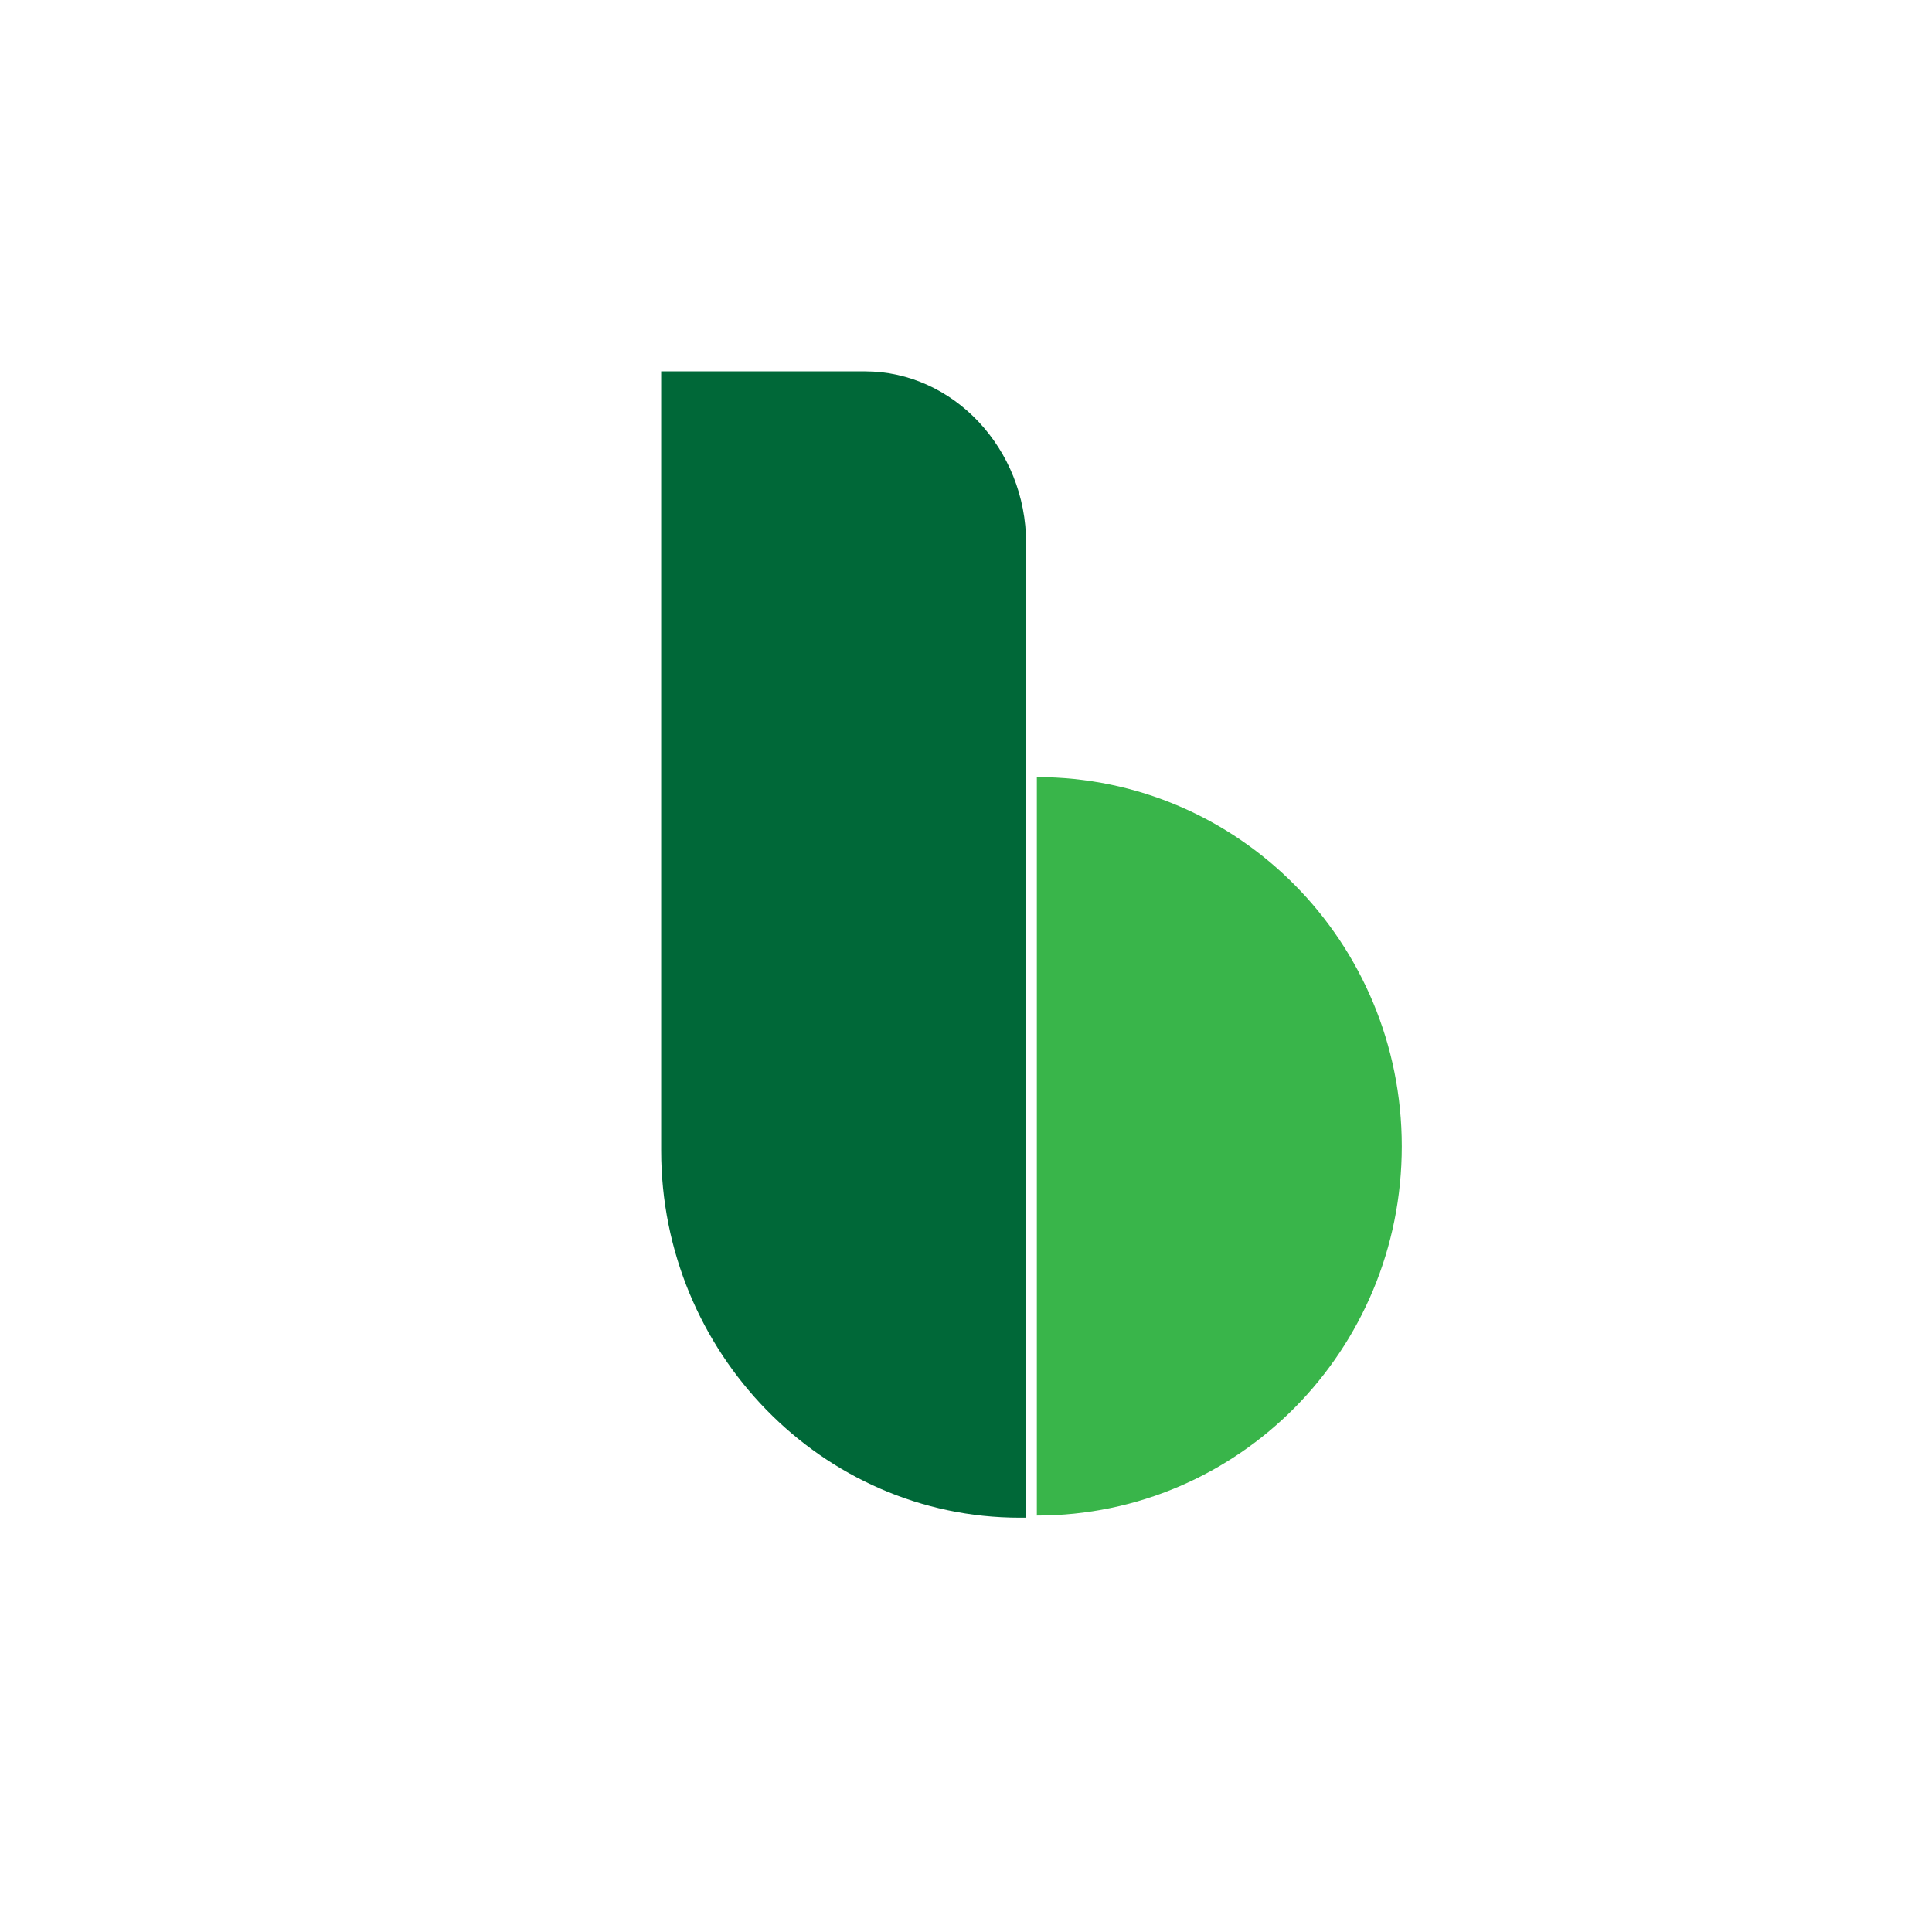 <?xml version="1.0" encoding="UTF-8"?>
<!-- Generator: Adobe Illustrator 27.5.0, SVG Export Plug-In . SVG Version: 6.00 Build 0)  -->
<svg xmlns="http://www.w3.org/2000/svg" xmlns:xlink="http://www.w3.org/1999/xlink" version="1.1" id="Layer_1" x="0px" y="0px" viewBox="0 0 90 90" style="enable-background:new 0 0 90 90;" xml:space="preserve">
<style type="text/css">
	.st0{fill:#006838;}
	.st1{fill:#39B54A;}
</style>
<g>
	<path class="st0" d="M47.8,70.7h-0.3c-9.2,0-16.7-7.7-16.7-17.1V17.3h9.5c4.1,0,7.5,3.6,7.5,8V70.7z"></path>
	<path class="st1" d="M48.3,36.2c9.4,0,17,7.7,17,17.2c0,9.5-7.6,17.2-17,17.2V36.2L48.3,36.2z"></path>
</g>
</svg>

